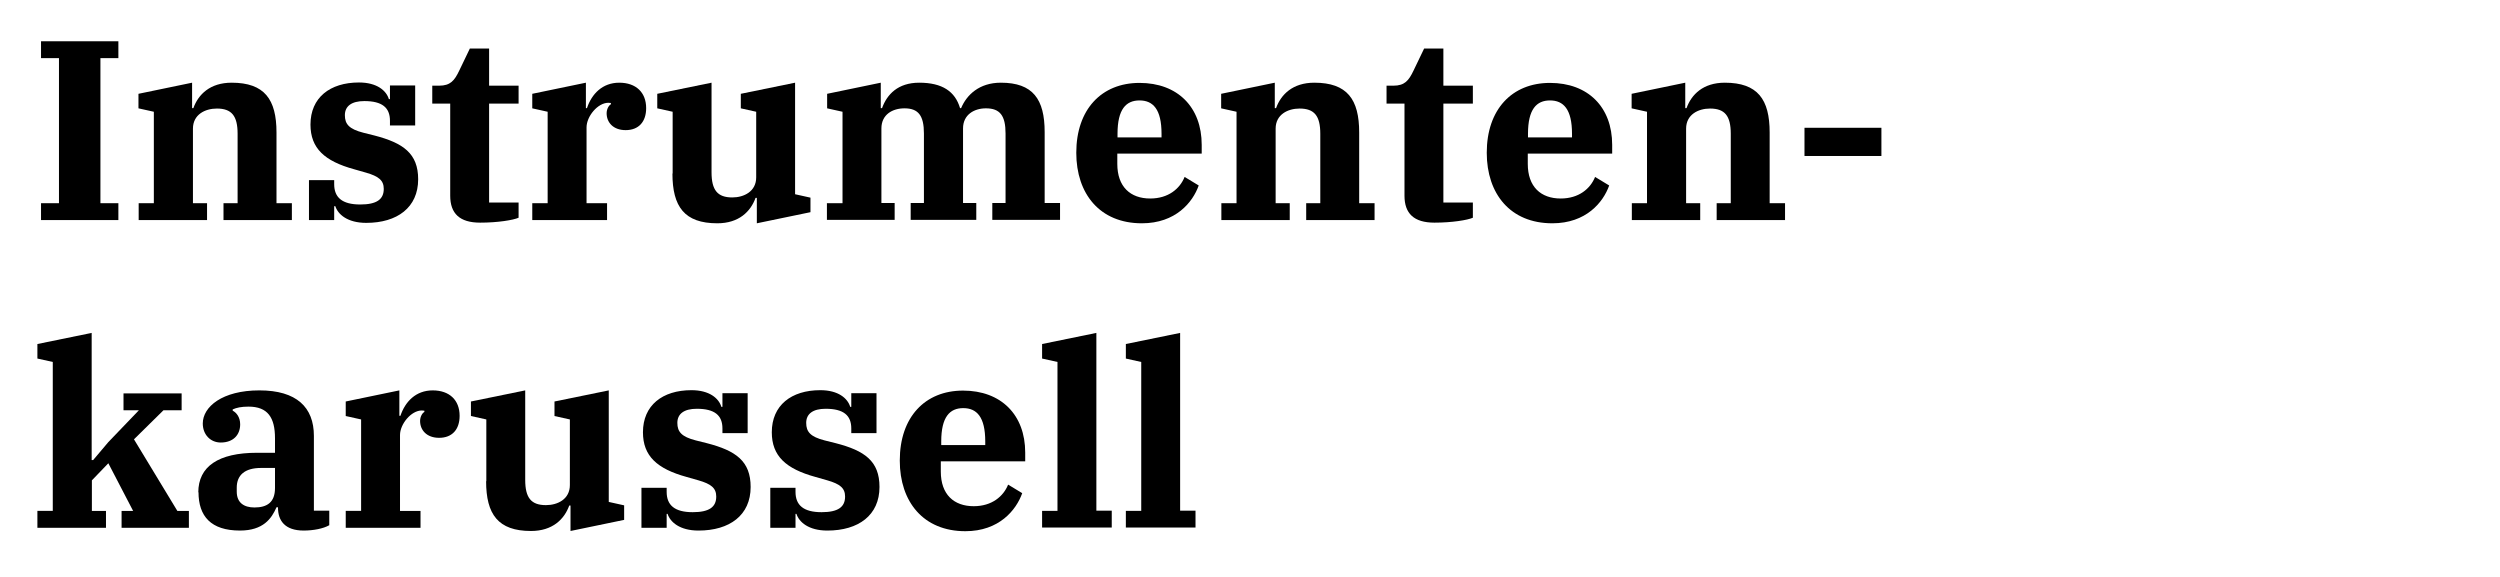 <?xml version="1.0" encoding="UTF-8"?>
<svg id="Ebene_2" xmlns="http://www.w3.org/2000/svg" viewBox="0 0 117 27">
  <defs>
    <style>
      .cls-1 {
        fill: none;
      }
    </style>
  </defs>
  <g id="Ebene_1-2" data-name="Ebene_1">
    <rect class="cls-1" width="117" height="27"/>
    <g>
      <path d="M1.92,9.51h.84V2.72h-.84v-.79h3.62v.79h-.84v6.79h.84v.79H1.92v-.79Z"/>
      <path d="M6.48,9.51h.72v-4.28l-.72-.16v-.68l2.51-.52v1.19h.06c.23-.64.78-1.19,1.79-1.19,1.54,0,2.1.78,2.1,2.33v3.31h.72v.79h-3.2v-.79h.66v-3.25c0-.84-.28-1.18-.97-1.18-.55,0-1.12.28-1.12.94v3.49h.66v.79h-3.2v-.79Z"/>
      <path d="M15.69,9.65h-.05v.65h-1.18v-1.87h1.18v.19c0,.62.37.95,1.22.95.77,0,1.1-.24,1.1-.73,0-.4-.24-.59-.83-.76l-.56-.16c-1.38-.38-2.04-.98-2.04-2.09,0-1.26.91-1.97,2.27-1.97.84,0,1.28.38,1.4.78h.05v-.64h1.18v1.87h-1.18v-.22c0-.61-.36-.92-1.2-.92-.6,0-.91.24-.91.66s.2.65.86.82l.52.13c1.35.35,2.05.84,2.05,2.05,0,1.32-.98,2.04-2.43,2.04-.88,0-1.33-.4-1.45-.79Z"/>
      <path d="M21.07,9.16v-4.31h-.84v-.84h.32c.53,0,.72-.24.94-.7l.5-1.04h.9v1.74h1.38v.84h-1.38v4.63h1.38v.71c-.25.11-.97.23-1.8.23-.96,0-1.4-.43-1.4-1.26Z"/>
      <path d="M24.91,9.51h.72v-4.28l-.72-.16v-.68l2.51-.52v1.19h.05c.22-.66.72-1.19,1.51-1.19s1.26.46,1.26,1.19c0,.64-.35,1.03-.96,1.03-.58,0-.89-.36-.89-.79,0-.19.1-.37.2-.42v-.06s-.07-.01-.12-.01c-.5,0-1.02.64-1.02,1.15v3.55h.96v.79h-3.5v-.79Z"/>
      <path d="M31.48,8.12v-2.89l-.72-.16v-.68l2.54-.52v4.19c0,.84.28,1.18.97,1.18.55,0,1.12-.28,1.12-.94v-3.07l-.72-.16v-.68l2.54-.52v5.22l.72.16v.68l-2.51.52v-1.19h-.06c-.23.64-.78,1.19-1.79,1.19-1.54,0-2.1-.78-2.1-2.33Z"/>
      <path d="M38.71,9.51h.72v-4.28l-.72-.16v-.68l2.51-.52v1.19h.06c.23-.64.74-1.19,1.74-1.19,1.08,0,1.68.41,1.91,1.19h.05c.26-.62.85-1.19,1.86-1.19,1.5,0,2.05.77,2.05,2.31v3.32h.72v.79h-3.17v-.79h.62v-3.25c0-.84-.26-1.18-.92-1.18-.54,0-1.07.29-1.07.94v3.49h.62v.79h-3.07v-.79h.62v-3.25c0-.84-.26-1.18-.91-1.18-.56,0-1.08.29-1.08.94v3.49h.62v.79h-3.17v-.79Z"/>
      <path d="M50.37,7.15c0-2.03,1.18-3.27,2.96-3.27s2.91,1.13,2.91,2.9v.41h-3.95v.48c0,1.07.61,1.62,1.54,1.62.85,0,1.39-.46,1.61-1.01l.66.4c-.28.79-1.08,1.77-2.66,1.77-1.97,0-3.07-1.38-3.07-3.3ZM52.3,6.43h2.06v-.17c0-1.15-.4-1.56-1.03-1.56s-1.03.41-1.03,1.56v.17Z"/>
      <path d="M57.15,9.51h.72v-4.28l-.72-.16v-.68l2.51-.52v1.19h.06c.23-.64.78-1.19,1.79-1.19,1.54,0,2.1.78,2.1,2.33v3.31h.72v.79h-3.2v-.79h.66v-3.25c0-.84-.28-1.18-.97-1.18-.55,0-1.12.28-1.12.94v3.49h.66v.79h-3.2v-.79Z"/>
      <path d="M65.73,9.16v-4.31h-.84v-.84h.32c.53,0,.72-.24.94-.7l.5-1.04h.9v1.74h1.38v.84h-1.38v4.63h1.38v.71c-.25.11-.97.23-1.8.23-.96,0-1.4-.43-1.4-1.26Z"/>
      <path d="M69.58,7.15c0-2.03,1.18-3.27,2.96-3.27s2.91,1.13,2.91,2.9v.41h-3.95v.48c0,1.07.61,1.62,1.54,1.62.85,0,1.39-.46,1.61-1.01l.66.4c-.28.79-1.08,1.77-2.66,1.77-1.97,0-3.07-1.38-3.07-3.3ZM71.51,6.43h2.06v-.17c0-1.15-.4-1.56-1.03-1.56s-1.03.41-1.03,1.56v.17Z"/>
      <path d="M76.36,9.51h.72v-4.28l-.72-.16v-.68l2.51-.52v1.19h.06c.23-.64.78-1.19,1.79-1.19,1.54,0,2.1.78,2.1,2.33v3.31h.72v.79h-3.2v-.79h.66v-3.25c0-.84-.28-1.18-.97-1.18-.55,0-1.12.28-1.12.94v3.49h.66v.79h-3.2v-.79Z"/>
      <path d="M84.45,5.98h3.6v1.32h-3.6v-1.32Z"/>
      <path d="M1.75,23.91h.72v-6.97l-.72-.16v-.68l2.54-.52v5.95h.07l.71-.84,1.43-1.49h-.72v-.79h2.72v.79h-.85l-1.38,1.36,2.03,3.35h.54v.79h-3.15v-.79h.54l-1.16-2.23-.77.8v1.43h.66v.79H1.75v-.79Z"/>
      <path d="M9.28,23.05c0-1.22.94-1.86,2.75-1.86h.84v-.68c0-.97-.34-1.48-1.24-1.48-.34,0-.56.05-.74.13v.06c.16.08.35.29.35.64,0,.48-.31.85-.91.85-.48,0-.84-.37-.84-.89,0-.78.91-1.55,2.65-1.55s2.55.79,2.55,2.13v3.5h.72v.68c-.28.16-.74.25-1.2.25-.88,0-1.2-.47-1.2-1.07v-.02h-.07c-.23.53-.62,1.09-1.71,1.09-1.36,0-1.94-.67-1.94-1.8ZM12.87,22.85v-.95h-.65c-.77,0-1.14.34-1.14.92v.19c0,.52.34.74.83.74.59,0,.96-.24.96-.91Z"/>
      <path d="M16.18,23.91h.72v-4.28l-.72-.16v-.68l2.51-.52v1.19h.05c.22-.66.72-1.19,1.51-1.19s1.26.46,1.26,1.19c0,.64-.35,1.03-.96,1.03-.58,0-.89-.36-.89-.79,0-.19.1-.37.2-.42v-.06s-.07-.01-.12-.01c-.5,0-1.02.64-1.02,1.15v3.55h.96v.79h-3.5v-.79Z"/>
      <path d="M22.76,22.52v-2.89l-.72-.16v-.68l2.54-.52v4.19c0,.84.28,1.18.97,1.18.55,0,1.12-.28,1.12-.94v-3.07l-.72-.16v-.68l2.54-.52v5.22l.72.16v.68l-2.51.52v-1.19h-.06c-.23.64-.78,1.19-1.79,1.19-1.54,0-2.1-.78-2.1-2.33Z"/>
      <path d="M31.25,24.05h-.05v.65h-1.18v-1.87h1.18v.19c0,.62.37.95,1.22.95.77,0,1.1-.24,1.1-.73,0-.4-.24-.59-.83-.76l-.56-.16c-1.38-.38-2.04-.98-2.04-2.09,0-1.26.91-1.97,2.27-1.97.84,0,1.28.38,1.4.78h.05v-.64h1.18v1.87h-1.18v-.22c0-.61-.36-.92-1.2-.92-.6,0-.91.24-.91.66s.2.65.86.82l.52.13c1.36.35,2.05.84,2.05,2.05,0,1.32-.98,2.04-2.44,2.04-.88,0-1.33-.4-1.45-.79Z"/>
      <path d="M37.28,24.05h-.05v.65h-1.18v-1.87h1.18v.19c0,.62.37.95,1.22.95.77,0,1.1-.24,1.1-.73,0-.4-.24-.59-.83-.76l-.56-.16c-1.38-.38-2.04-.98-2.04-2.09,0-1.26.91-1.97,2.27-1.97.84,0,1.28.38,1.4.78h.05v-.64h1.18v1.87h-1.18v-.22c0-.61-.36-.92-1.2-.92-.6,0-.91.24-.91.66s.2.65.86.82l.52.13c1.36.35,2.05.84,2.05,2.05,0,1.32-.98,2.04-2.44,2.04-.88,0-1.33-.4-1.45-.79Z"/>
      <path d="M42.11,21.55c0-2.03,1.18-3.27,2.96-3.27s2.91,1.13,2.91,2.9v.41h-3.95v.48c0,1.07.61,1.62,1.54,1.62.85,0,1.39-.46,1.61-1.01l.66.4c-.28.79-1.08,1.78-2.66,1.78-1.97,0-3.07-1.38-3.07-3.3ZM44.05,20.83h2.06v-.17c0-1.15-.4-1.56-1.03-1.56s-1.03.41-1.03,1.56v.17Z"/>
      <path d="M48.77,23.91h.72v-6.97l-.72-.16v-.68l2.54-.52v8.32h.72v.79h-3.26v-.79Z"/>
      <path d="M52.69,23.91h.72v-6.97l-.72-.16v-.68l2.54-.52v8.32h.72v.79h-3.26v-.79Z"/>
    </g>
  </g>
</svg>